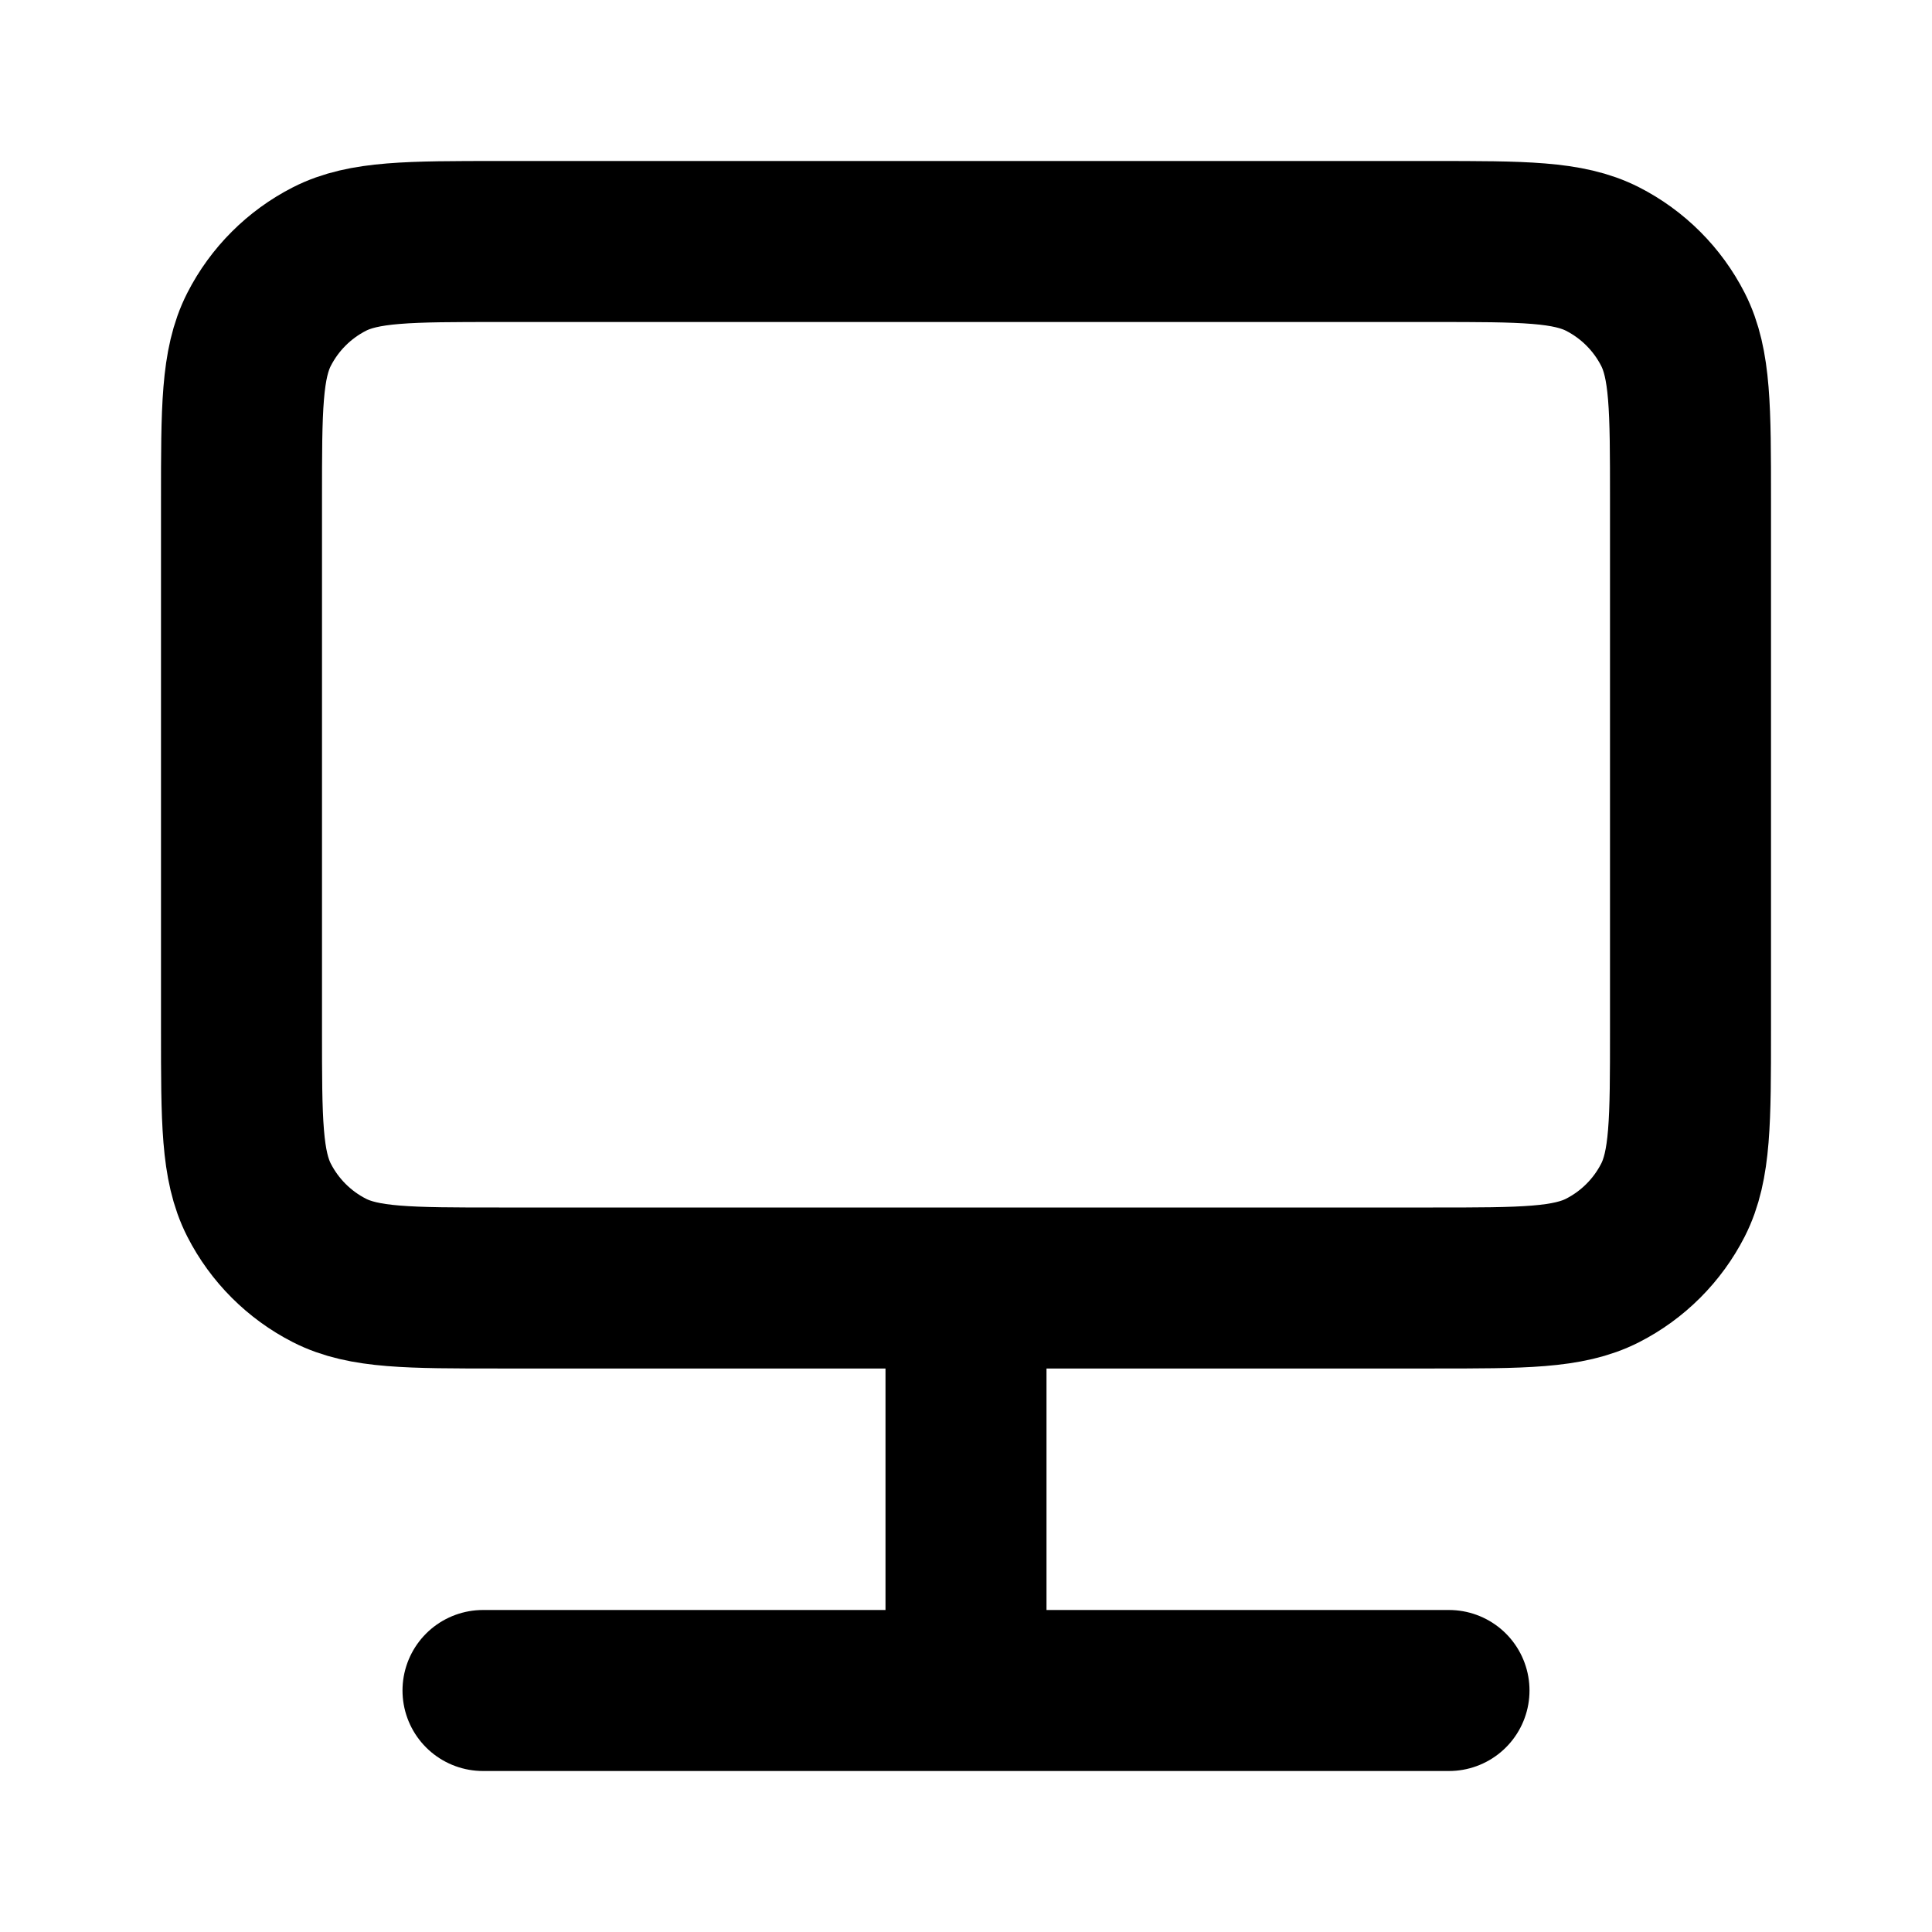 <svg width="24" height="24" viewBox="0 0 24 24" fill="none" xmlns="http://www.w3.org/2000/svg">
              <path d="M12 16V21M12 21H18M12 21H6M6.2 16H17.8C18.92 16 19.48 16 19.908 15.782C20.284 15.59 20.59 15.284 20.782 14.908C21 14.48 21 13.92 21 12.8V6.2C21 5.08 21 4.52 20.782 4.092C20.59 3.716 20.284 3.41 19.908 3.218C19.48 3 18.92 3 17.8 3H6.2C5.08 3 4.52 3 4.092 3.218C3.716 3.41 3.41 3.716 3.218 4.092C3 4.52 3 5.08 3 6.2V12.8C3 13.92 3 14.48 3.218 14.908C3.41 15.284 3.716 15.59 4.092 15.782C4.52 16 5.08 16 6.2 16Z" stroke="black" stroke-width="2" stroke-linecap="round"/>
            </svg>